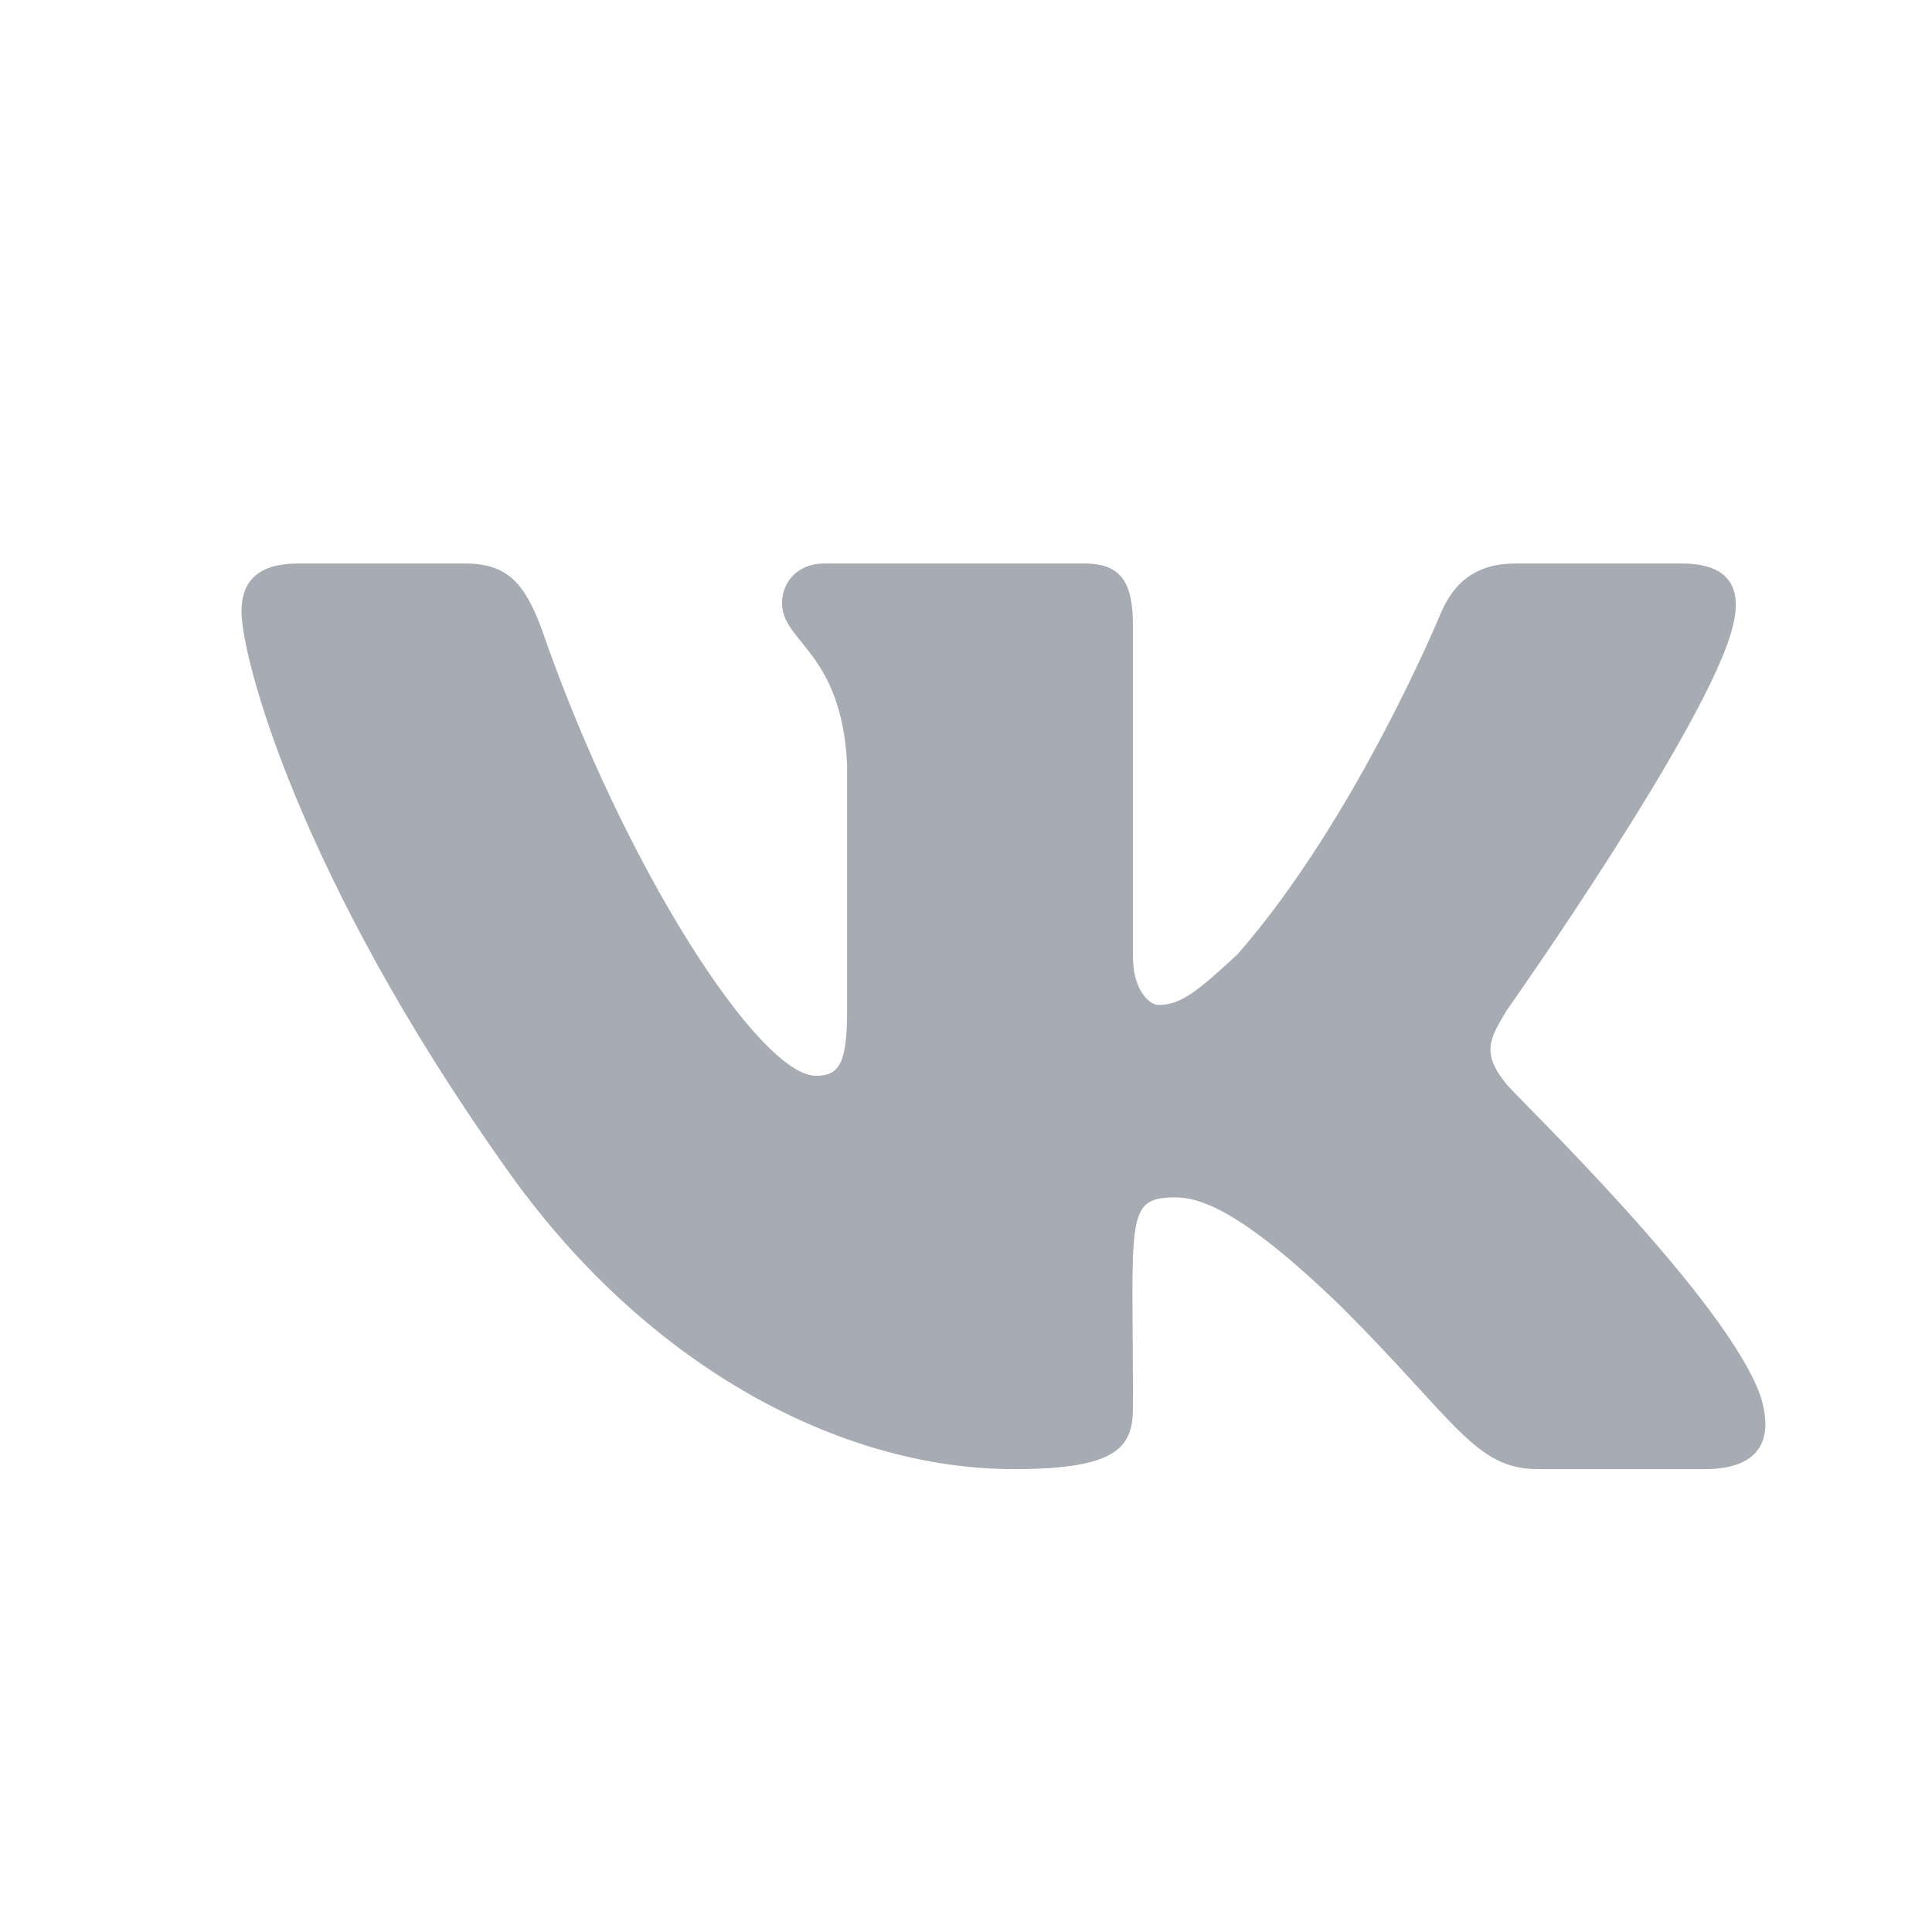 <svg width="28" height="28" viewBox="0 0 28 28" fill="none" xmlns="http://www.w3.org/2000/svg">
<path d="M25.115 9.069C25.238 8.577 25.115 8.167 24.377 8.167H21.957C21.342 8.167 21.055 8.495 20.891 8.864C20.891 8.864 19.66 11.858 17.938 13.827C17.363 14.36 17.117 14.565 16.789 14.565C16.666 14.565 16.42 14.36 16.42 13.868V9.069C16.42 8.454 16.256 8.167 15.723 8.167H11.949C11.539 8.167 11.334 8.454 11.334 8.741C11.334 9.315 12.195 9.438 12.277 11.079V14.647C12.277 15.427 12.154 15.591 11.826 15.591C11.006 15.591 9.037 12.555 7.848 9.11C7.602 8.454 7.355 8.167 6.74 8.167H4.32C3.664 8.167 3.5 8.495 3.5 8.864C3.5 9.52 4.32 12.678 7.314 16.903C9.324 19.774 12.154 21.292 14.697 21.292C16.215 21.292 16.42 20.964 16.42 20.389C16.42 17.641 16.297 17.354 17.035 17.354C17.404 17.354 18.02 17.559 19.455 18.954C21.096 20.595 21.383 21.292 22.285 21.292H24.705C25.402 21.292 25.73 20.964 25.525 20.266C25.074 18.872 21.998 15.919 21.834 15.714C21.465 15.262 21.588 15.057 21.834 14.647C21.834 14.647 24.787 10.464 25.115 9.069Z" fill="#A7ABB4"/>
</svg>
